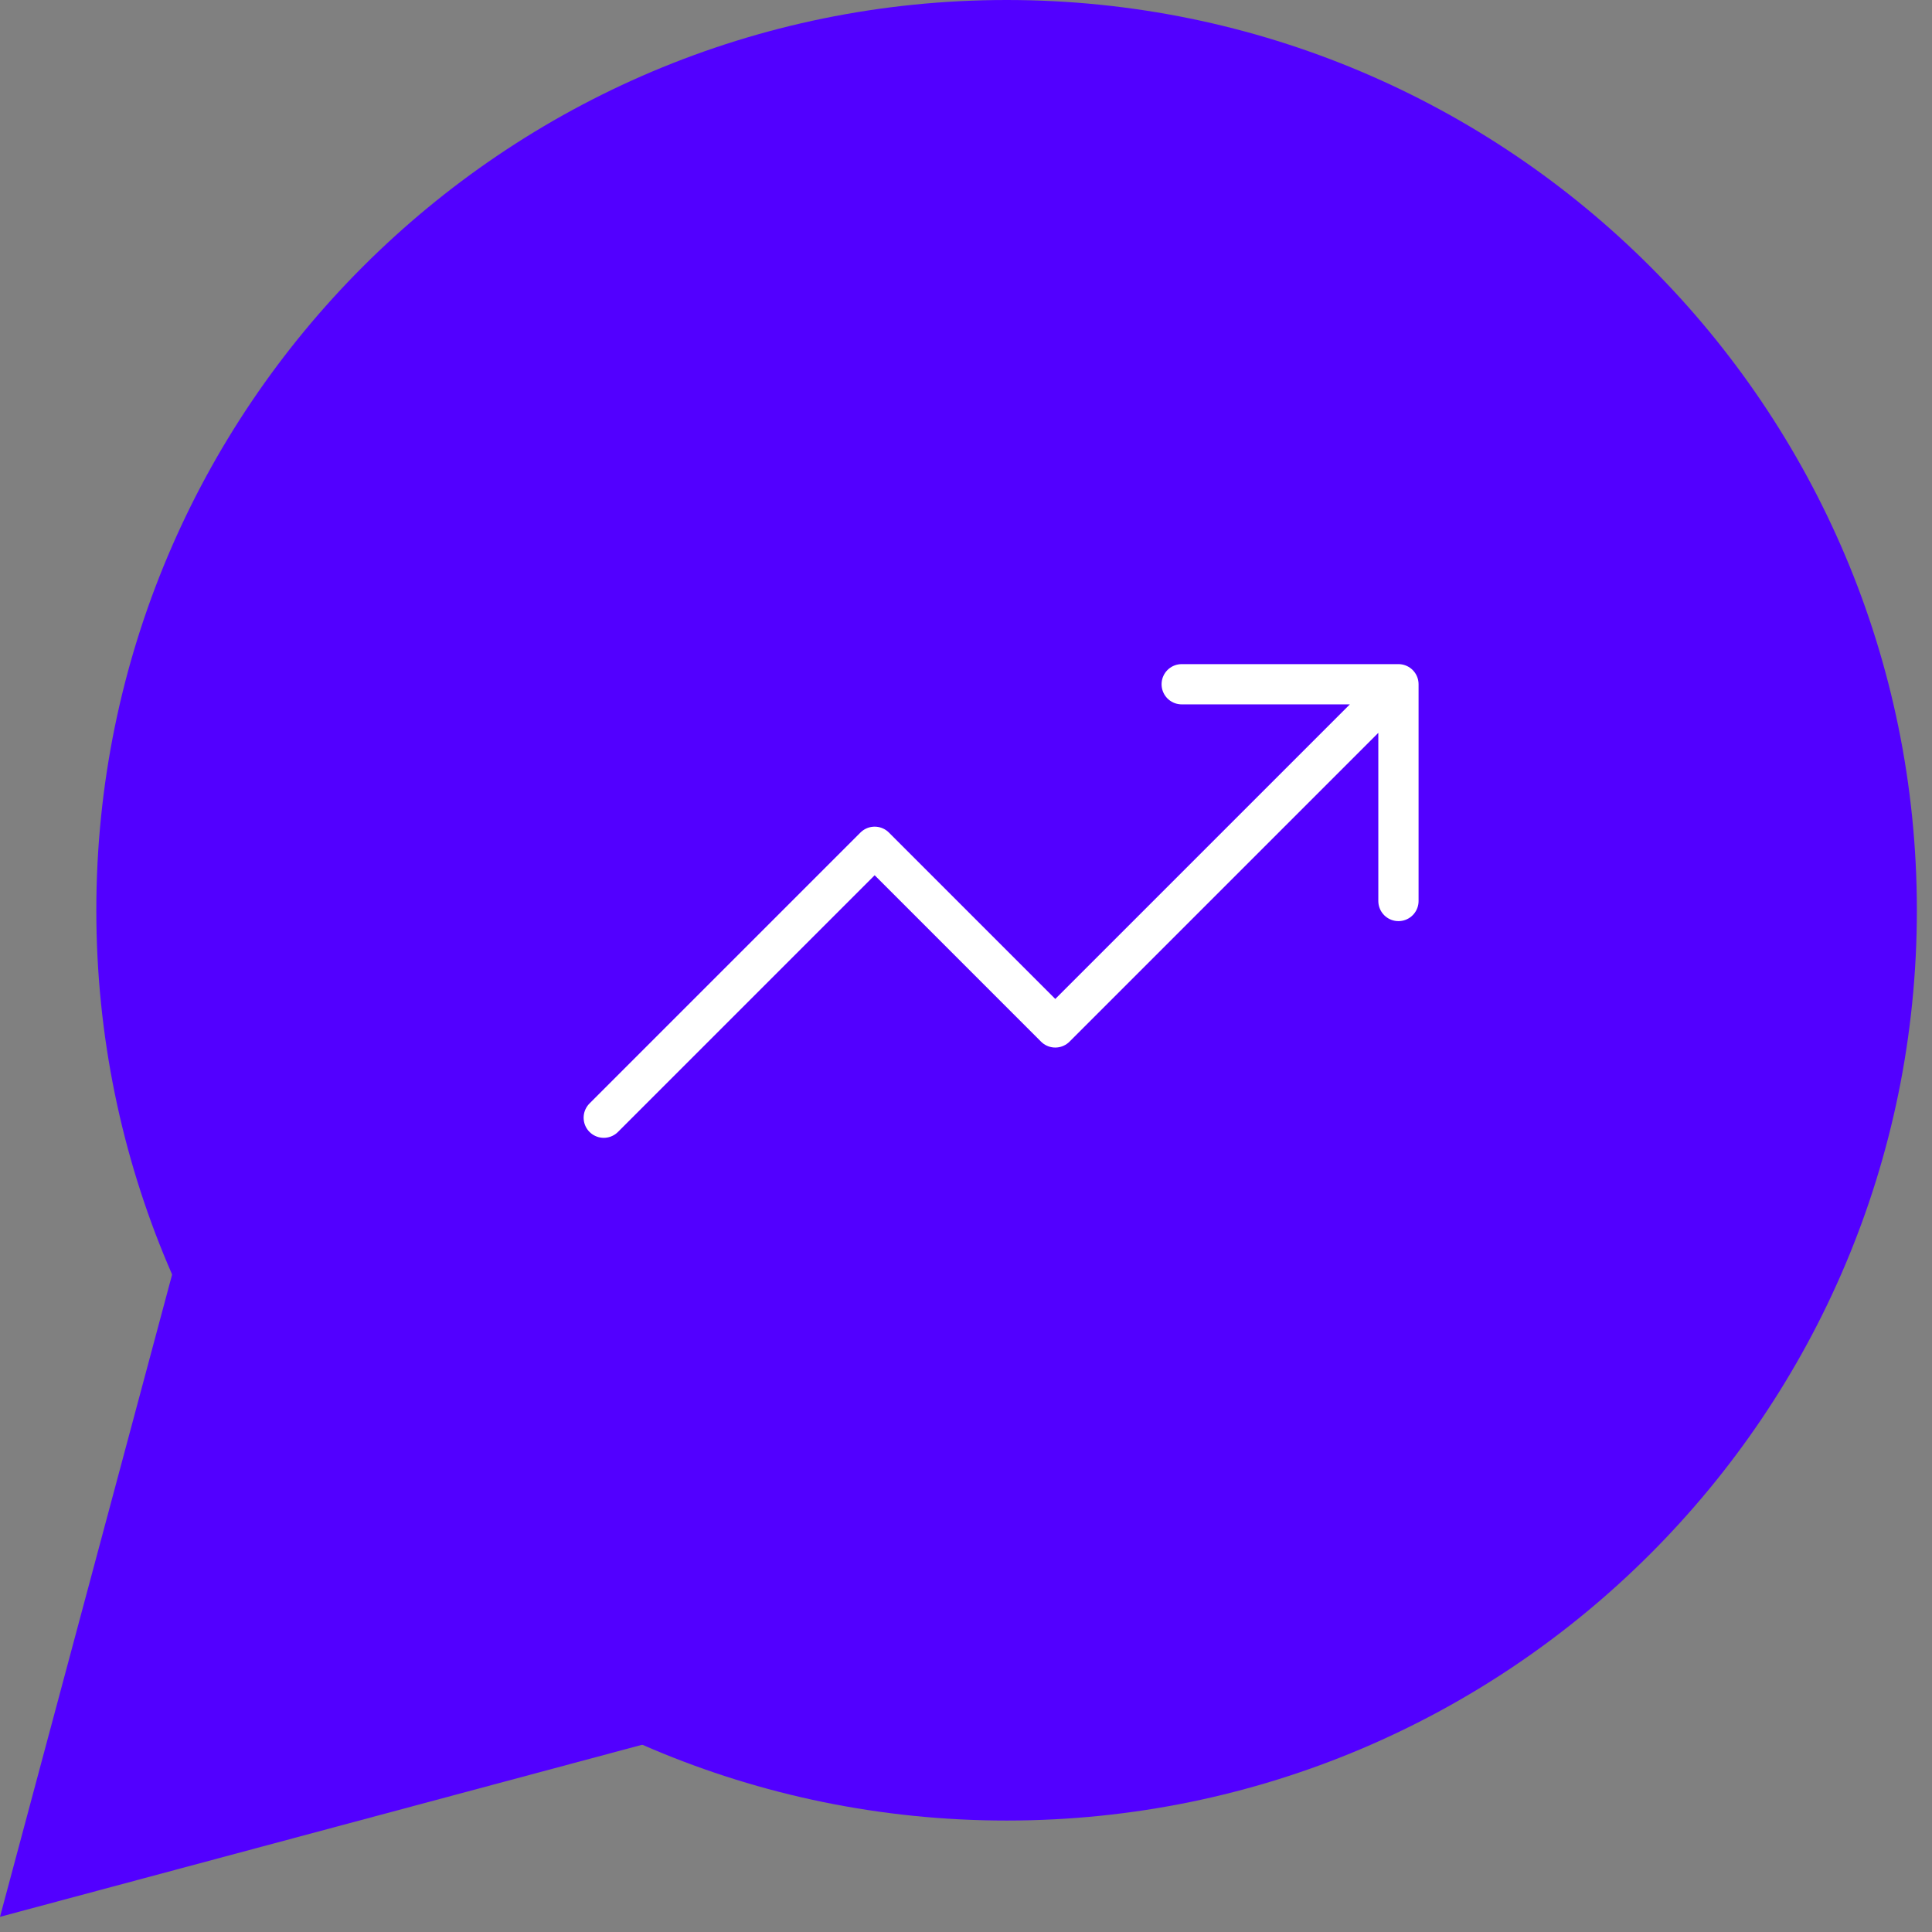 <?xml version="1.0" encoding="UTF-8"?> <svg xmlns="http://www.w3.org/2000/svg" width="48" height="48" viewBox="0 0 48 48" fill="none"><rect x="0" y="0" width="48" height="48" fill="#808080" stroke="none"/> <path d="M25.009 3.43323e-05C37.499 3.43323e-05 47.624 10.125 47.624 22.615C47.624 35.106 37.499 45.231 25.009 45.231C12.518 45.231 2.393 35.106 2.393 22.615C2.393 10.125 12.518 3.43323e-05 25.009 3.43323e-05Z" fill="#5200FF"></path> <path d="M0 47.623L19.819 42.312L5.311 27.804L0 47.623Z" fill="#5200FF"></path> <path d="M34.744 17L26.218 25.526L21.731 21.038L15 27.769M34.744 17H29.359ZM34.744 17V22.385Z" fill="#5200FF"></path> <path d="M34.744 17L26.218 25.526L21.731 21.038L15 27.769M34.744 17H29.359M34.744 17V22.385" stroke="white" stroke-linecap="round" stroke-linejoin="round"></path> </svg> 